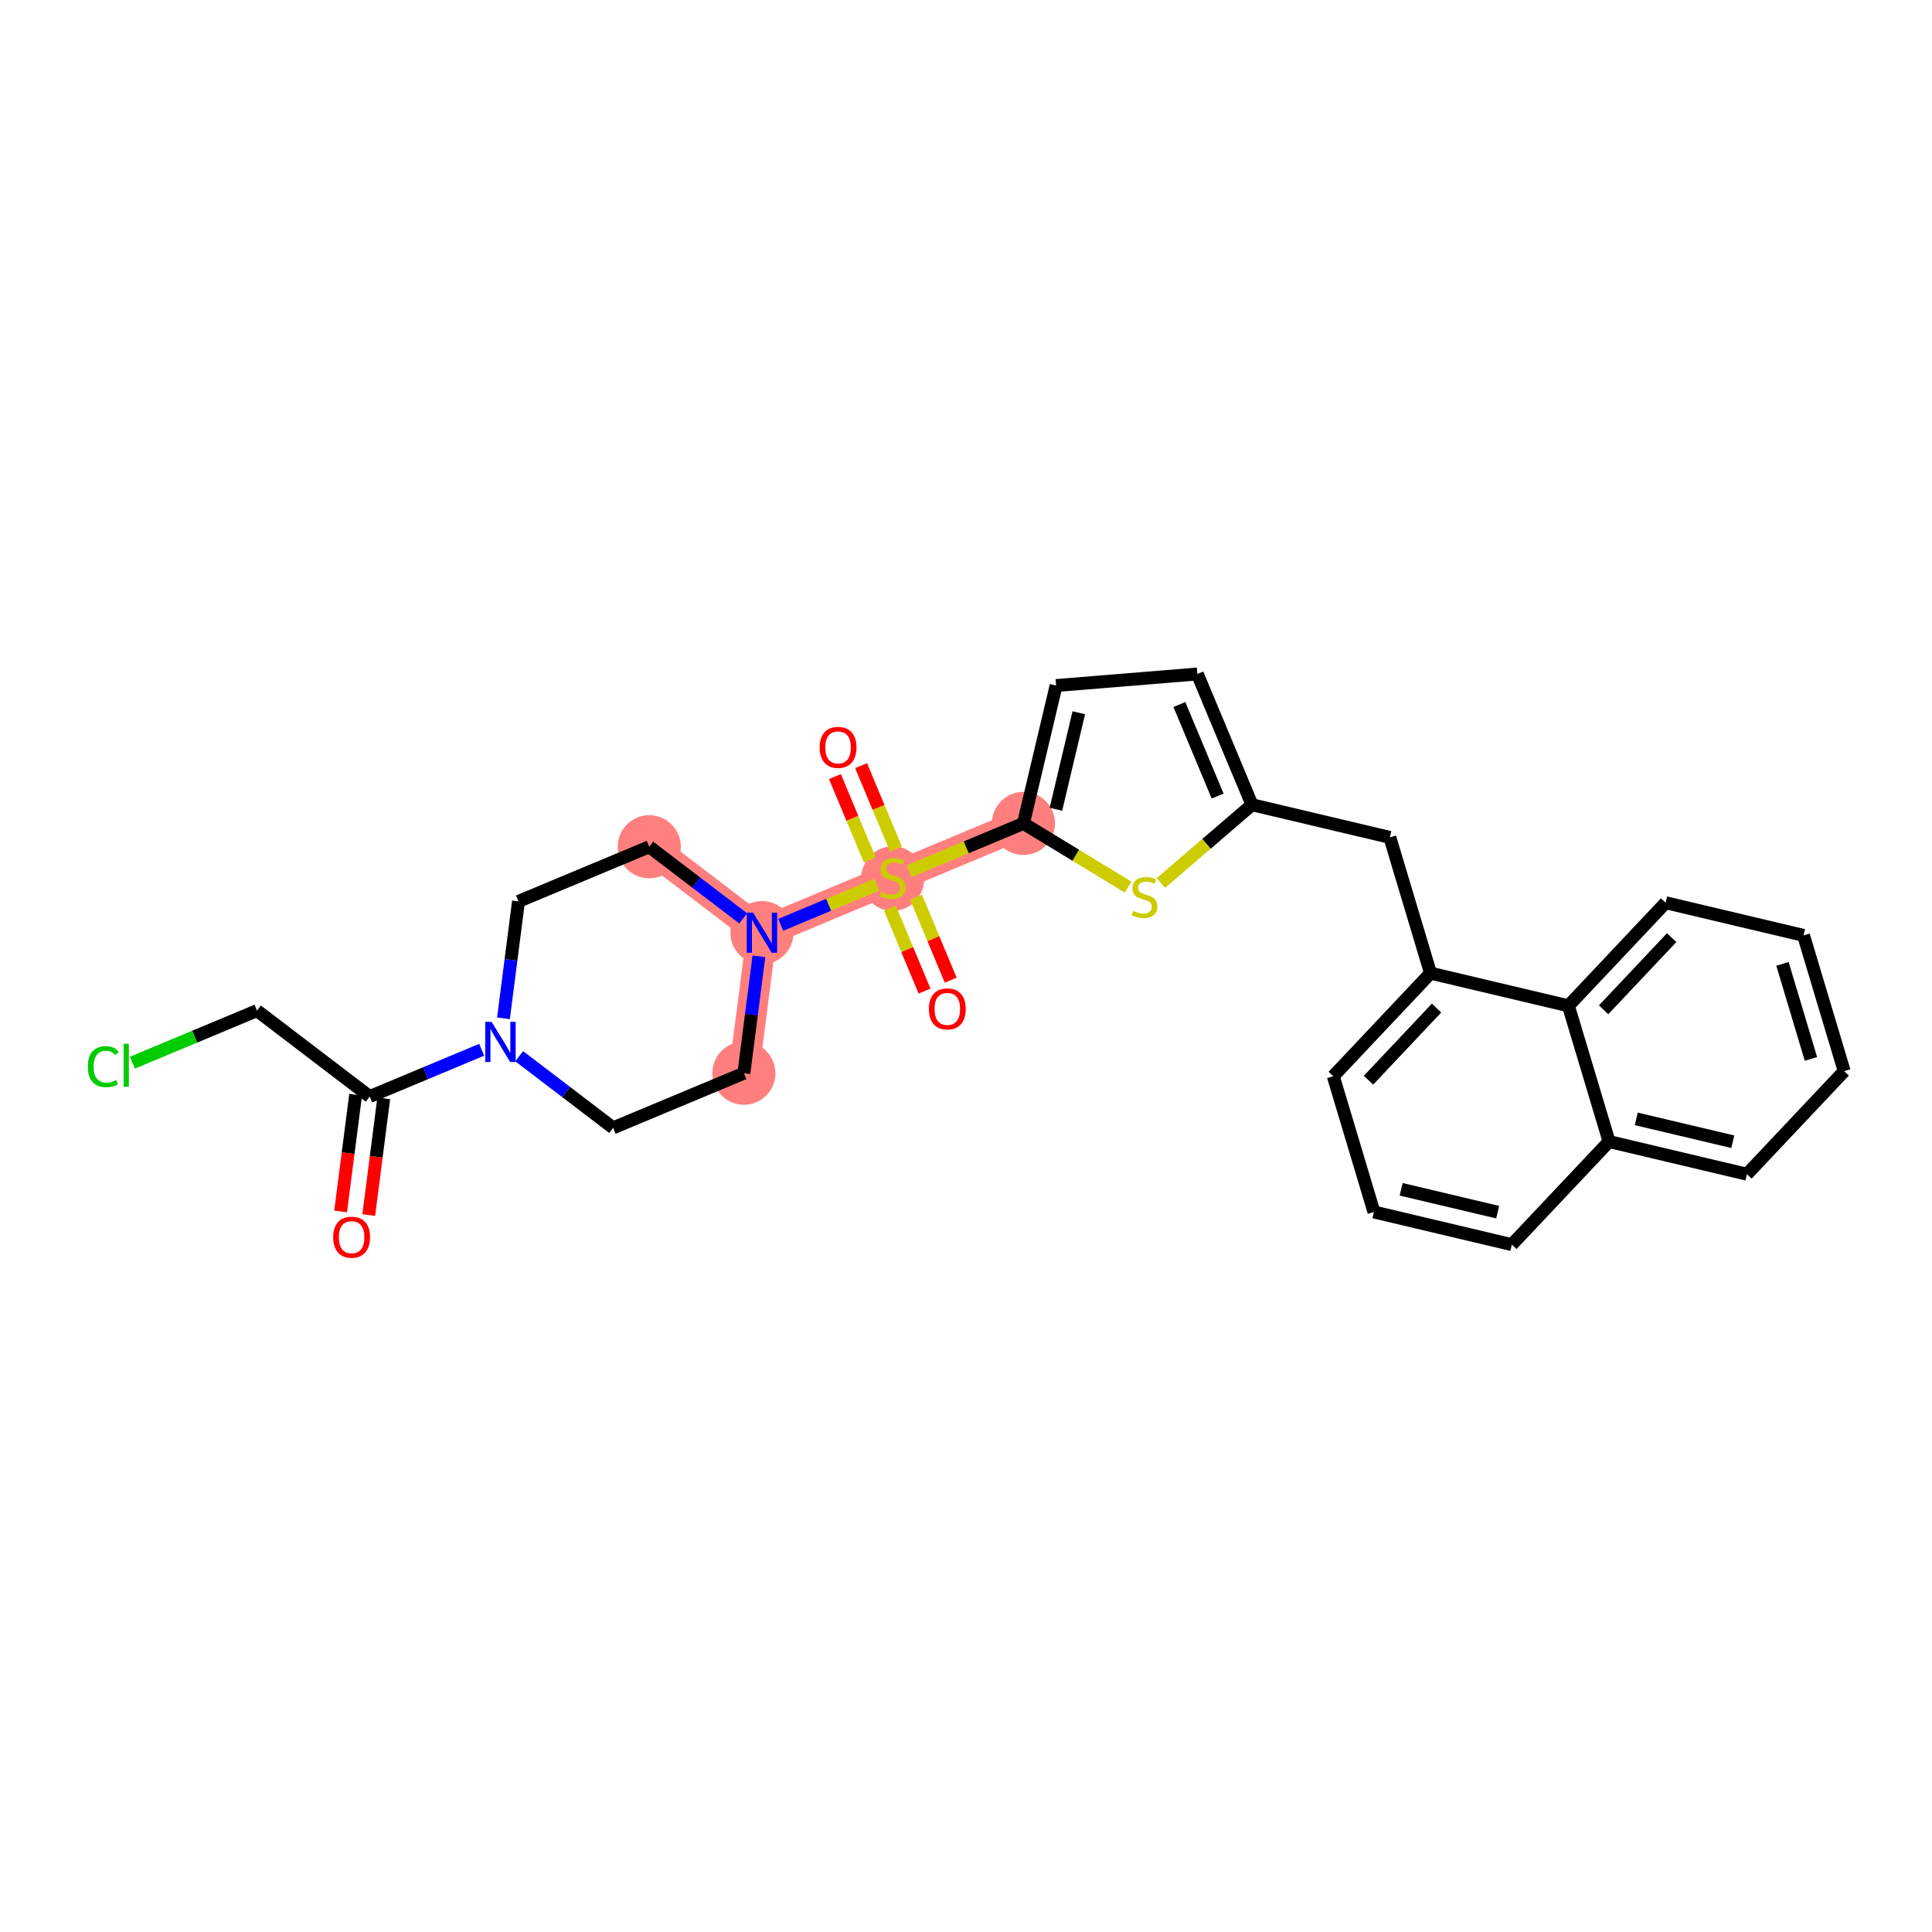<?xml version='1.0' encoding='iso-8859-1'?>
<svg version='1.1' baseProfile='full'
              xmlns='http://www.w3.org/2000/svg'
                      xmlns:rdkit='http://www.rdkit.org/xml'
                      xmlns:xlink='http://www.w3.org/1999/xlink'
                  xml:space='preserve'
width='300px' height='300px' viewBox='0 0 300 300'>
<!-- END OF HEADER -->
<rect style='opacity:1.0;fill:#FFFFFF;stroke:none' width='300' height='300' x='0' y='0'> </rect>
<rect style='opacity:1.0;fill:#FFFFFF;stroke:none' width='300' height='300' x='0' y='0'> </rect>
<path d='M 100.817,131.483 L 118.314,144.825' style='fill:none;fill-rule:evenodd;stroke:#FF7F7F;stroke-width:4.7px;stroke-linecap:butt;stroke-linejoin:miter;stroke-opacity:1' />
<path d='M 118.314,144.825 L 138.617,136.343' style='fill:none;fill-rule:evenodd;stroke:#FF7F7F;stroke-width:4.7px;stroke-linecap:butt;stroke-linejoin:miter;stroke-opacity:1' />
<path d='M 118.314,144.825 L 115.508,166.649' style='fill:none;fill-rule:evenodd;stroke:#FF7F7F;stroke-width:4.7px;stroke-linecap:butt;stroke-linejoin:miter;stroke-opacity:1' />
<path d='M 138.617,136.343 L 158.92,127.861' style='fill:none;fill-rule:evenodd;stroke:#FF7F7F;stroke-width:4.7px;stroke-linecap:butt;stroke-linejoin:miter;stroke-opacity:1' />
<ellipse cx='100.817' cy='131.483' rx='4.401' ry='4.401'  style='fill:#FF7F7F;fill-rule:evenodd;stroke:#FF7F7F;stroke-width:1.0px;stroke-linecap:butt;stroke-linejoin:miter;stroke-opacity:1' />
<ellipse cx='118.314' cy='144.825' rx='4.401' ry='4.406'  style='fill:#FF7F7F;fill-rule:evenodd;stroke:#FF7F7F;stroke-width:1.0px;stroke-linecap:butt;stroke-linejoin:miter;stroke-opacity:1' />
<ellipse cx='138.617' cy='136.427' rx='4.401' ry='4.512'  style='fill:#FF7F7F;fill-rule:evenodd;stroke:#FF7F7F;stroke-width:1.0px;stroke-linecap:butt;stroke-linejoin:miter;stroke-opacity:1' />
<ellipse cx='158.92' cy='127.861' rx='4.401' ry='4.401'  style='fill:#FF7F7F;fill-rule:evenodd;stroke:#FF7F7F;stroke-width:1.0px;stroke-linecap:butt;stroke-linejoin:miter;stroke-opacity:1' />
<ellipse cx='115.508' cy='166.649' rx='4.401' ry='4.401'  style='fill:#FF7F7F;fill-rule:evenodd;stroke:#FF7F7F;stroke-width:1.0px;stroke-linecap:butt;stroke-linejoin:miter;stroke-opacity:1' />
<path class='bond-0 atom-0 atom-1' d='M 57.257,188.675 L 58.422,179.614' style='fill:none;fill-rule:evenodd;stroke:#FF0000;stroke-width:2.0px;stroke-linecap:butt;stroke-linejoin:miter;stroke-opacity:1' />
<path class='bond-0 atom-0 atom-1' d='M 58.422,179.614 L 59.587,170.552' style='fill:none;fill-rule:evenodd;stroke:#000000;stroke-width:2.0px;stroke-linecap:butt;stroke-linejoin:miter;stroke-opacity:1' />
<path class='bond-0 atom-0 atom-1' d='M 52.892,188.114 L 54.057,179.053' style='fill:none;fill-rule:evenodd;stroke:#FF0000;stroke-width:2.0px;stroke-linecap:butt;stroke-linejoin:miter;stroke-opacity:1' />
<path class='bond-0 atom-0 atom-1' d='M 54.057,179.053 L 55.222,169.991' style='fill:none;fill-rule:evenodd;stroke:#000000;stroke-width:2.0px;stroke-linecap:butt;stroke-linejoin:miter;stroke-opacity:1' />
<path class='bond-1 atom-1 atom-2' d='M 57.404,170.272 L 39.907,156.93' style='fill:none;fill-rule:evenodd;stroke:#000000;stroke-width:2.0px;stroke-linecap:butt;stroke-linejoin:miter;stroke-opacity:1' />
<path class='bond-3 atom-1 atom-4' d='M 57.404,170.272 L 66.099,166.639' style='fill:none;fill-rule:evenodd;stroke:#000000;stroke-width:2.0px;stroke-linecap:butt;stroke-linejoin:miter;stroke-opacity:1' />
<path class='bond-3 atom-1 atom-4' d='M 66.099,166.639 L 74.794,163.007' style='fill:none;fill-rule:evenodd;stroke:#0000FF;stroke-width:2.0px;stroke-linecap:butt;stroke-linejoin:miter;stroke-opacity:1' />
<path class='bond-2 atom-2 atom-3' d='M 39.907,156.93 L 30.233,160.971' style='fill:none;fill-rule:evenodd;stroke:#000000;stroke-width:2.0px;stroke-linecap:butt;stroke-linejoin:miter;stroke-opacity:1' />
<path class='bond-2 atom-2 atom-3' d='M 30.233,160.971 L 20.559,165.013' style='fill:none;fill-rule:evenodd;stroke:#00CC00;stroke-width:2.0px;stroke-linecap:butt;stroke-linejoin:miter;stroke-opacity:1' />
<path class='bond-4 atom-4 atom-5' d='M 78.179,158.124 L 79.346,149.044' style='fill:none;fill-rule:evenodd;stroke:#0000FF;stroke-width:2.0px;stroke-linecap:butt;stroke-linejoin:miter;stroke-opacity:1' />
<path class='bond-4 atom-4 atom-5' d='M 79.346,149.044 L 80.513,139.965' style='fill:none;fill-rule:evenodd;stroke:#000000;stroke-width:2.0px;stroke-linecap:butt;stroke-linejoin:miter;stroke-opacity:1' />
<path class='bond-28 atom-28 atom-4' d='M 95.205,175.131 L 87.913,169.571' style='fill:none;fill-rule:evenodd;stroke:#000000;stroke-width:2.0px;stroke-linecap:butt;stroke-linejoin:miter;stroke-opacity:1' />
<path class='bond-28 atom-28 atom-4' d='M 87.913,169.571 L 80.621,164.011' style='fill:none;fill-rule:evenodd;stroke:#0000FF;stroke-width:2.0px;stroke-linecap:butt;stroke-linejoin:miter;stroke-opacity:1' />
<path class='bond-5 atom-5 atom-6' d='M 80.513,139.965 L 100.817,131.483' style='fill:none;fill-rule:evenodd;stroke:#000000;stroke-width:2.0px;stroke-linecap:butt;stroke-linejoin:miter;stroke-opacity:1' />
<path class='bond-6 atom-6 atom-7' d='M 100.817,131.483 L 108.109,137.043' style='fill:none;fill-rule:evenodd;stroke:#000000;stroke-width:2.0px;stroke-linecap:butt;stroke-linejoin:miter;stroke-opacity:1' />
<path class='bond-6 atom-6 atom-7' d='M 108.109,137.043 L 115.401,142.604' style='fill:none;fill-rule:evenodd;stroke:#0000FF;stroke-width:2.0px;stroke-linecap:butt;stroke-linejoin:miter;stroke-opacity:1' />
<path class='bond-7 atom-7 atom-8' d='M 121.227,143.608 L 128.688,140.491' style='fill:none;fill-rule:evenodd;stroke:#0000FF;stroke-width:2.0px;stroke-linecap:butt;stroke-linejoin:miter;stroke-opacity:1' />
<path class='bond-7 atom-7 atom-8' d='M 128.688,140.491 L 136.148,137.374' style='fill:none;fill-rule:evenodd;stroke:#CCCC00;stroke-width:2.0px;stroke-linecap:butt;stroke-linejoin:miter;stroke-opacity:1' />
<path class='bond-26 atom-7 atom-27' d='M 117.843,148.491 L 116.675,157.57' style='fill:none;fill-rule:evenodd;stroke:#0000FF;stroke-width:2.0px;stroke-linecap:butt;stroke-linejoin:miter;stroke-opacity:1' />
<path class='bond-26 atom-7 atom-27' d='M 116.675,157.57 L 115.508,166.649' style='fill:none;fill-rule:evenodd;stroke:#000000;stroke-width:2.0px;stroke-linecap:butt;stroke-linejoin:miter;stroke-opacity:1' />
<path class='bond-8 atom-8 atom-9' d='M 139.12,131.838 L 136.415,125.364' style='fill:none;fill-rule:evenodd;stroke:#CCCC00;stroke-width:2.0px;stroke-linecap:butt;stroke-linejoin:miter;stroke-opacity:1' />
<path class='bond-8 atom-8 atom-9' d='M 136.415,125.364 L 133.711,118.89' style='fill:none;fill-rule:evenodd;stroke:#FF0000;stroke-width:2.0px;stroke-linecap:butt;stroke-linejoin:miter;stroke-opacity:1' />
<path class='bond-8 atom-8 atom-9' d='M 135.059,133.534 L 132.354,127.06' style='fill:none;fill-rule:evenodd;stroke:#CCCC00;stroke-width:2.0px;stroke-linecap:butt;stroke-linejoin:miter;stroke-opacity:1' />
<path class='bond-8 atom-8 atom-9' d='M 132.354,127.06 L 129.65,120.587' style='fill:none;fill-rule:evenodd;stroke:#FF0000;stroke-width:2.0px;stroke-linecap:butt;stroke-linejoin:miter;stroke-opacity:1' />
<path class='bond-9 atom-8 atom-10' d='M 138.185,141.015 L 140.875,147.456' style='fill:none;fill-rule:evenodd;stroke:#CCCC00;stroke-width:2.0px;stroke-linecap:butt;stroke-linejoin:miter;stroke-opacity:1' />
<path class='bond-9 atom-8 atom-10' d='M 140.875,147.456 L 143.566,153.897' style='fill:none;fill-rule:evenodd;stroke:#FF0000;stroke-width:2.0px;stroke-linecap:butt;stroke-linejoin:miter;stroke-opacity:1' />
<path class='bond-9 atom-8 atom-10' d='M 142.245,139.319 L 144.936,145.76' style='fill:none;fill-rule:evenodd;stroke:#CCCC00;stroke-width:2.0px;stroke-linecap:butt;stroke-linejoin:miter;stroke-opacity:1' />
<path class='bond-9 atom-8 atom-10' d='M 144.936,145.76 L 147.627,152.2' style='fill:none;fill-rule:evenodd;stroke:#FF0000;stroke-width:2.0px;stroke-linecap:butt;stroke-linejoin:miter;stroke-opacity:1' />
<path class='bond-10 atom-8 atom-11' d='M 141.165,135.278 L 150.043,131.57' style='fill:none;fill-rule:evenodd;stroke:#CCCC00;stroke-width:2.0px;stroke-linecap:butt;stroke-linejoin:miter;stroke-opacity:1' />
<path class='bond-10 atom-8 atom-11' d='M 150.043,131.57 L 158.92,127.861' style='fill:none;fill-rule:evenodd;stroke:#000000;stroke-width:2.0px;stroke-linecap:butt;stroke-linejoin:miter;stroke-opacity:1' />
<path class='bond-11 atom-11 atom-12' d='M 158.92,127.861 L 163.992,106.449' style='fill:none;fill-rule:evenodd;stroke:#000000;stroke-width:2.0px;stroke-linecap:butt;stroke-linejoin:miter;stroke-opacity:1' />
<path class='bond-11 atom-11 atom-12' d='M 163.963,125.663 L 167.514,110.675' style='fill:none;fill-rule:evenodd;stroke:#000000;stroke-width:2.0px;stroke-linecap:butt;stroke-linejoin:miter;stroke-opacity:1' />
<path class='bond-29 atom-26 atom-11' d='M 175.168,137.75 L 167.044,132.805' style='fill:none;fill-rule:evenodd;stroke:#CCCC00;stroke-width:2.0px;stroke-linecap:butt;stroke-linejoin:miter;stroke-opacity:1' />
<path class='bond-29 atom-26 atom-11' d='M 167.044,132.805 L 158.92,127.861' style='fill:none;fill-rule:evenodd;stroke:#000000;stroke-width:2.0px;stroke-linecap:butt;stroke-linejoin:miter;stroke-opacity:1' />
<path class='bond-12 atom-12 atom-13' d='M 163.992,106.449 L 185.923,104.656' style='fill:none;fill-rule:evenodd;stroke:#000000;stroke-width:2.0px;stroke-linecap:butt;stroke-linejoin:miter;stroke-opacity:1' />
<path class='bond-13 atom-13 atom-14' d='M 185.923,104.656 L 194.405,124.96' style='fill:none;fill-rule:evenodd;stroke:#000000;stroke-width:2.0px;stroke-linecap:butt;stroke-linejoin:miter;stroke-opacity:1' />
<path class='bond-13 atom-13 atom-14' d='M 183.134,109.398 L 189.072,123.611' style='fill:none;fill-rule:evenodd;stroke:#000000;stroke-width:2.0px;stroke-linecap:butt;stroke-linejoin:miter;stroke-opacity:1' />
<path class='bond-14 atom-14 atom-15' d='M 194.405,124.96 L 215.816,130.031' style='fill:none;fill-rule:evenodd;stroke:#000000;stroke-width:2.0px;stroke-linecap:butt;stroke-linejoin:miter;stroke-opacity:1' />
<path class='bond-25 atom-14 atom-26' d='M 194.405,124.96 L 187.335,131.035' style='fill:none;fill-rule:evenodd;stroke:#000000;stroke-width:2.0px;stroke-linecap:butt;stroke-linejoin:miter;stroke-opacity:1' />
<path class='bond-25 atom-14 atom-26' d='M 187.335,131.035 L 180.265,137.111' style='fill:none;fill-rule:evenodd;stroke:#CCCC00;stroke-width:2.0px;stroke-linecap:butt;stroke-linejoin:miter;stroke-opacity:1' />
<path class='bond-15 atom-15 atom-16' d='M 215.816,130.031 L 222.13,151.11' style='fill:none;fill-rule:evenodd;stroke:#000000;stroke-width:2.0px;stroke-linecap:butt;stroke-linejoin:miter;stroke-opacity:1' />
<path class='bond-16 atom-16 atom-17' d='M 222.13,151.11 L 207.032,167.117' style='fill:none;fill-rule:evenodd;stroke:#000000;stroke-width:2.0px;stroke-linecap:butt;stroke-linejoin:miter;stroke-opacity:1' />
<path class='bond-16 atom-16 atom-17' d='M 223.066,156.531 L 212.498,167.735' style='fill:none;fill-rule:evenodd;stroke:#000000;stroke-width:2.0px;stroke-linecap:butt;stroke-linejoin:miter;stroke-opacity:1' />
<path class='bond-30 atom-25 atom-16' d='M 243.541,156.182 L 222.13,151.11' style='fill:none;fill-rule:evenodd;stroke:#000000;stroke-width:2.0px;stroke-linecap:butt;stroke-linejoin:miter;stroke-opacity:1' />
<path class='bond-17 atom-17 atom-18' d='M 207.032,167.117 L 213.345,188.195' style='fill:none;fill-rule:evenodd;stroke:#000000;stroke-width:2.0px;stroke-linecap:butt;stroke-linejoin:miter;stroke-opacity:1' />
<path class='bond-18 atom-18 atom-19' d='M 213.345,188.195 L 234.757,193.267' style='fill:none;fill-rule:evenodd;stroke:#000000;stroke-width:2.0px;stroke-linecap:butt;stroke-linejoin:miter;stroke-opacity:1' />
<path class='bond-18 atom-18 atom-19' d='M 217.571,184.674 L 232.559,188.224' style='fill:none;fill-rule:evenodd;stroke:#000000;stroke-width:2.0px;stroke-linecap:butt;stroke-linejoin:miter;stroke-opacity:1' />
<path class='bond-19 atom-19 atom-20' d='M 234.757,193.267 L 249.854,177.26' style='fill:none;fill-rule:evenodd;stroke:#000000;stroke-width:2.0px;stroke-linecap:butt;stroke-linejoin:miter;stroke-opacity:1' />
<path class='bond-20 atom-20 atom-21' d='M 249.854,177.26 L 271.266,182.332' style='fill:none;fill-rule:evenodd;stroke:#000000;stroke-width:2.0px;stroke-linecap:butt;stroke-linejoin:miter;stroke-opacity:1' />
<path class='bond-20 atom-20 atom-21' d='M 254.08,173.739 L 269.068,177.289' style='fill:none;fill-rule:evenodd;stroke:#000000;stroke-width:2.0px;stroke-linecap:butt;stroke-linejoin:miter;stroke-opacity:1' />
<path class='bond-31 atom-25 atom-20' d='M 243.541,156.182 L 249.854,177.26' style='fill:none;fill-rule:evenodd;stroke:#000000;stroke-width:2.0px;stroke-linecap:butt;stroke-linejoin:miter;stroke-opacity:1' />
<path class='bond-21 atom-21 atom-22' d='M 271.266,182.332 L 286.364,166.325' style='fill:none;fill-rule:evenodd;stroke:#000000;stroke-width:2.0px;stroke-linecap:butt;stroke-linejoin:miter;stroke-opacity:1' />
<path class='bond-22 atom-22 atom-23' d='M 286.364,166.325 L 280.05,145.246' style='fill:none;fill-rule:evenodd;stroke:#000000;stroke-width:2.0px;stroke-linecap:butt;stroke-linejoin:miter;stroke-opacity:1' />
<path class='bond-22 atom-22 atom-23' d='M 281.201,164.426 L 276.781,149.671' style='fill:none;fill-rule:evenodd;stroke:#000000;stroke-width:2.0px;stroke-linecap:butt;stroke-linejoin:miter;stroke-opacity:1' />
<path class='bond-23 atom-23 atom-24' d='M 280.05,145.246 L 258.639,140.175' style='fill:none;fill-rule:evenodd;stroke:#000000;stroke-width:2.0px;stroke-linecap:butt;stroke-linejoin:miter;stroke-opacity:1' />
<path class='bond-24 atom-24 atom-25' d='M 258.639,140.175 L 243.541,156.182' style='fill:none;fill-rule:evenodd;stroke:#000000;stroke-width:2.0px;stroke-linecap:butt;stroke-linejoin:miter;stroke-opacity:1' />
<path class='bond-24 atom-24 atom-25' d='M 259.576,145.595 L 249.007,156.8' style='fill:none;fill-rule:evenodd;stroke:#000000;stroke-width:2.0px;stroke-linecap:butt;stroke-linejoin:miter;stroke-opacity:1' />
<path class='bond-27 atom-27 atom-28' d='M 115.508,166.649 L 95.205,175.131' style='fill:none;fill-rule:evenodd;stroke:#000000;stroke-width:2.0px;stroke-linecap:butt;stroke-linejoin:miter;stroke-opacity:1' />
<path  class='atom-0' d='M 51.738 192.113
Q 51.738 190.617, 52.477 189.781
Q 53.217 188.945, 54.599 188.945
Q 55.98 188.945, 56.72 189.781
Q 57.459 190.617, 57.459 192.113
Q 57.459 193.627, 56.711 194.49
Q 55.963 195.344, 54.599 195.344
Q 53.225 195.344, 52.477 194.49
Q 51.738 193.636, 51.738 192.113
M 54.599 194.639
Q 55.549 194.639, 56.06 194.006
Q 56.579 193.363, 56.579 192.113
Q 56.579 190.89, 56.06 190.274
Q 55.549 189.649, 54.599 189.649
Q 53.648 189.649, 53.129 190.265
Q 52.618 190.881, 52.618 192.113
Q 52.618 193.372, 53.129 194.006
Q 53.648 194.639, 54.599 194.639
' fill='#FF0000'/>
<path  class='atom-3' d='M 13.636 165.627
Q 13.636 164.078, 14.358 163.269
Q 15.089 162.45, 16.471 162.45
Q 17.756 162.45, 18.442 163.357
L 17.861 163.832
Q 17.359 163.172, 16.471 163.172
Q 15.529 163.172, 15.027 163.806
Q 14.534 164.43, 14.534 165.627
Q 14.534 166.86, 15.045 167.493
Q 15.564 168.127, 16.567 168.127
Q 17.254 168.127, 18.055 167.713
L 18.301 168.374
Q 17.976 168.585, 17.483 168.708
Q 16.99 168.831, 16.444 168.831
Q 15.089 168.831, 14.358 168.004
Q 13.636 167.177, 13.636 165.627
' fill='#00CC00'/>
<path  class='atom-3' d='M 19.199 162.072
L 20.009 162.072
L 20.009 168.752
L 19.199 168.752
L 19.199 162.072
' fill='#00CC00'/>
<path  class='atom-4' d='M 76.33 158.674
L 78.372 161.974
Q 78.575 162.3, 78.9 162.89
Q 79.226 163.479, 79.243 163.515
L 79.243 158.674
L 80.071 158.674
L 80.071 164.905
L 79.217 164.905
L 77.025 161.297
Q 76.77 160.874, 76.497 160.39
Q 76.233 159.906, 76.154 159.756
L 76.154 164.905
L 75.344 164.905
L 75.344 158.674
L 76.33 158.674
' fill='#0000FF'/>
<path  class='atom-7' d='M 116.937 141.709
L 118.978 145.01
Q 119.181 145.336, 119.507 145.925
Q 119.832 146.515, 119.85 146.55
L 119.85 141.709
L 120.677 141.709
L 120.677 147.941
L 119.823 147.941
L 117.632 144.332
Q 117.377 143.91, 117.104 143.426
Q 116.84 142.942, 116.76 142.792
L 116.76 147.941
L 115.951 147.941
L 115.951 141.709
L 116.937 141.709
' fill='#0000FF'/>
<path  class='atom-8' d='M 136.857 138.482
Q 136.927 138.508, 137.218 138.631
Q 137.508 138.755, 137.825 138.834
Q 138.151 138.904, 138.468 138.904
Q 139.057 138.904, 139.4 138.623
Q 139.744 138.332, 139.744 137.83
Q 139.744 137.487, 139.568 137.276
Q 139.4 137.065, 139.136 136.95
Q 138.872 136.836, 138.432 136.704
Q 137.878 136.537, 137.543 136.378
Q 137.218 136.22, 136.98 135.885
Q 136.751 135.551, 136.751 134.987
Q 136.751 134.204, 137.279 133.72
Q 137.816 133.236, 138.872 133.236
Q 139.594 133.236, 140.413 133.579
L 140.21 134.257
Q 139.462 133.949, 138.899 133.949
Q 138.292 133.949, 137.957 134.204
Q 137.623 134.451, 137.631 134.882
Q 137.631 135.216, 137.799 135.419
Q 137.975 135.621, 138.221 135.736
Q 138.476 135.85, 138.899 135.982
Q 139.462 136.158, 139.797 136.334
Q 140.131 136.51, 140.369 136.871
Q 140.615 137.223, 140.615 137.83
Q 140.615 138.693, 140.034 139.159
Q 139.462 139.617, 138.503 139.617
Q 137.948 139.617, 137.526 139.494
Q 137.112 139.379, 136.619 139.177
L 136.857 138.482
' fill='#CCCC00'/>
<path  class='atom-9' d='M 127.274 116.057
Q 127.274 114.561, 128.014 113.725
Q 128.753 112.889, 130.135 112.889
Q 131.517 112.889, 132.256 113.725
Q 132.995 114.561, 132.995 116.057
Q 132.995 117.571, 132.247 118.434
Q 131.499 119.287, 130.135 119.287
Q 128.762 119.287, 128.014 118.434
Q 127.274 117.58, 127.274 116.057
M 130.135 118.583
Q 131.086 118.583, 131.596 117.95
Q 132.115 117.307, 132.115 116.057
Q 132.115 114.834, 131.596 114.218
Q 131.086 113.593, 130.135 113.593
Q 129.184 113.593, 128.665 114.209
Q 128.155 114.825, 128.155 116.057
Q 128.155 117.316, 128.665 117.95
Q 129.184 118.583, 130.135 118.583
' fill='#FF0000'/>
<path  class='atom-10' d='M 144.239 156.664
Q 144.239 155.167, 144.978 154.331
Q 145.718 153.495, 147.099 153.495
Q 148.481 153.495, 149.221 154.331
Q 149.96 155.167, 149.96 156.664
Q 149.96 158.178, 149.212 159.04
Q 148.464 159.894, 147.099 159.894
Q 145.726 159.894, 144.978 159.04
Q 144.239 158.186, 144.239 156.664
M 147.099 159.19
Q 148.05 159.19, 148.56 158.556
Q 149.08 157.914, 149.08 156.664
Q 149.08 155.44, 148.56 154.824
Q 148.05 154.199, 147.099 154.199
Q 146.149 154.199, 145.629 154.815
Q 145.119 155.432, 145.119 156.664
Q 145.119 157.922, 145.629 158.556
Q 146.149 159.19, 147.099 159.19
' fill='#FF0000'/>
<path  class='atom-26' d='M 175.956 141.439
Q 176.027 141.466, 176.317 141.589
Q 176.608 141.712, 176.924 141.791
Q 177.25 141.862, 177.567 141.862
Q 178.157 141.862, 178.5 141.58
Q 178.843 141.29, 178.843 140.788
Q 178.843 140.445, 178.667 140.234
Q 178.5 140.022, 178.236 139.908
Q 177.972 139.794, 177.532 139.662
Q 176.977 139.494, 176.643 139.336
Q 176.317 139.177, 176.079 138.843
Q 175.851 138.509, 175.851 137.945
Q 175.851 137.162, 176.379 136.678
Q 176.916 136.194, 177.972 136.194
Q 178.693 136.194, 179.512 136.537
L 179.31 137.215
Q 178.561 136.907, 177.998 136.907
Q 177.391 136.907, 177.056 137.162
Q 176.722 137.408, 176.731 137.84
Q 176.731 138.174, 176.898 138.377
Q 177.074 138.579, 177.32 138.693
Q 177.576 138.808, 177.998 138.94
Q 178.561 139.116, 178.896 139.292
Q 179.23 139.468, 179.468 139.829
Q 179.714 140.181, 179.714 140.788
Q 179.714 141.651, 179.134 142.117
Q 178.561 142.575, 177.602 142.575
Q 177.048 142.575, 176.625 142.452
Q 176.211 142.337, 175.719 142.135
L 175.956 141.439
' fill='#CCCC00'/>
</svg>
